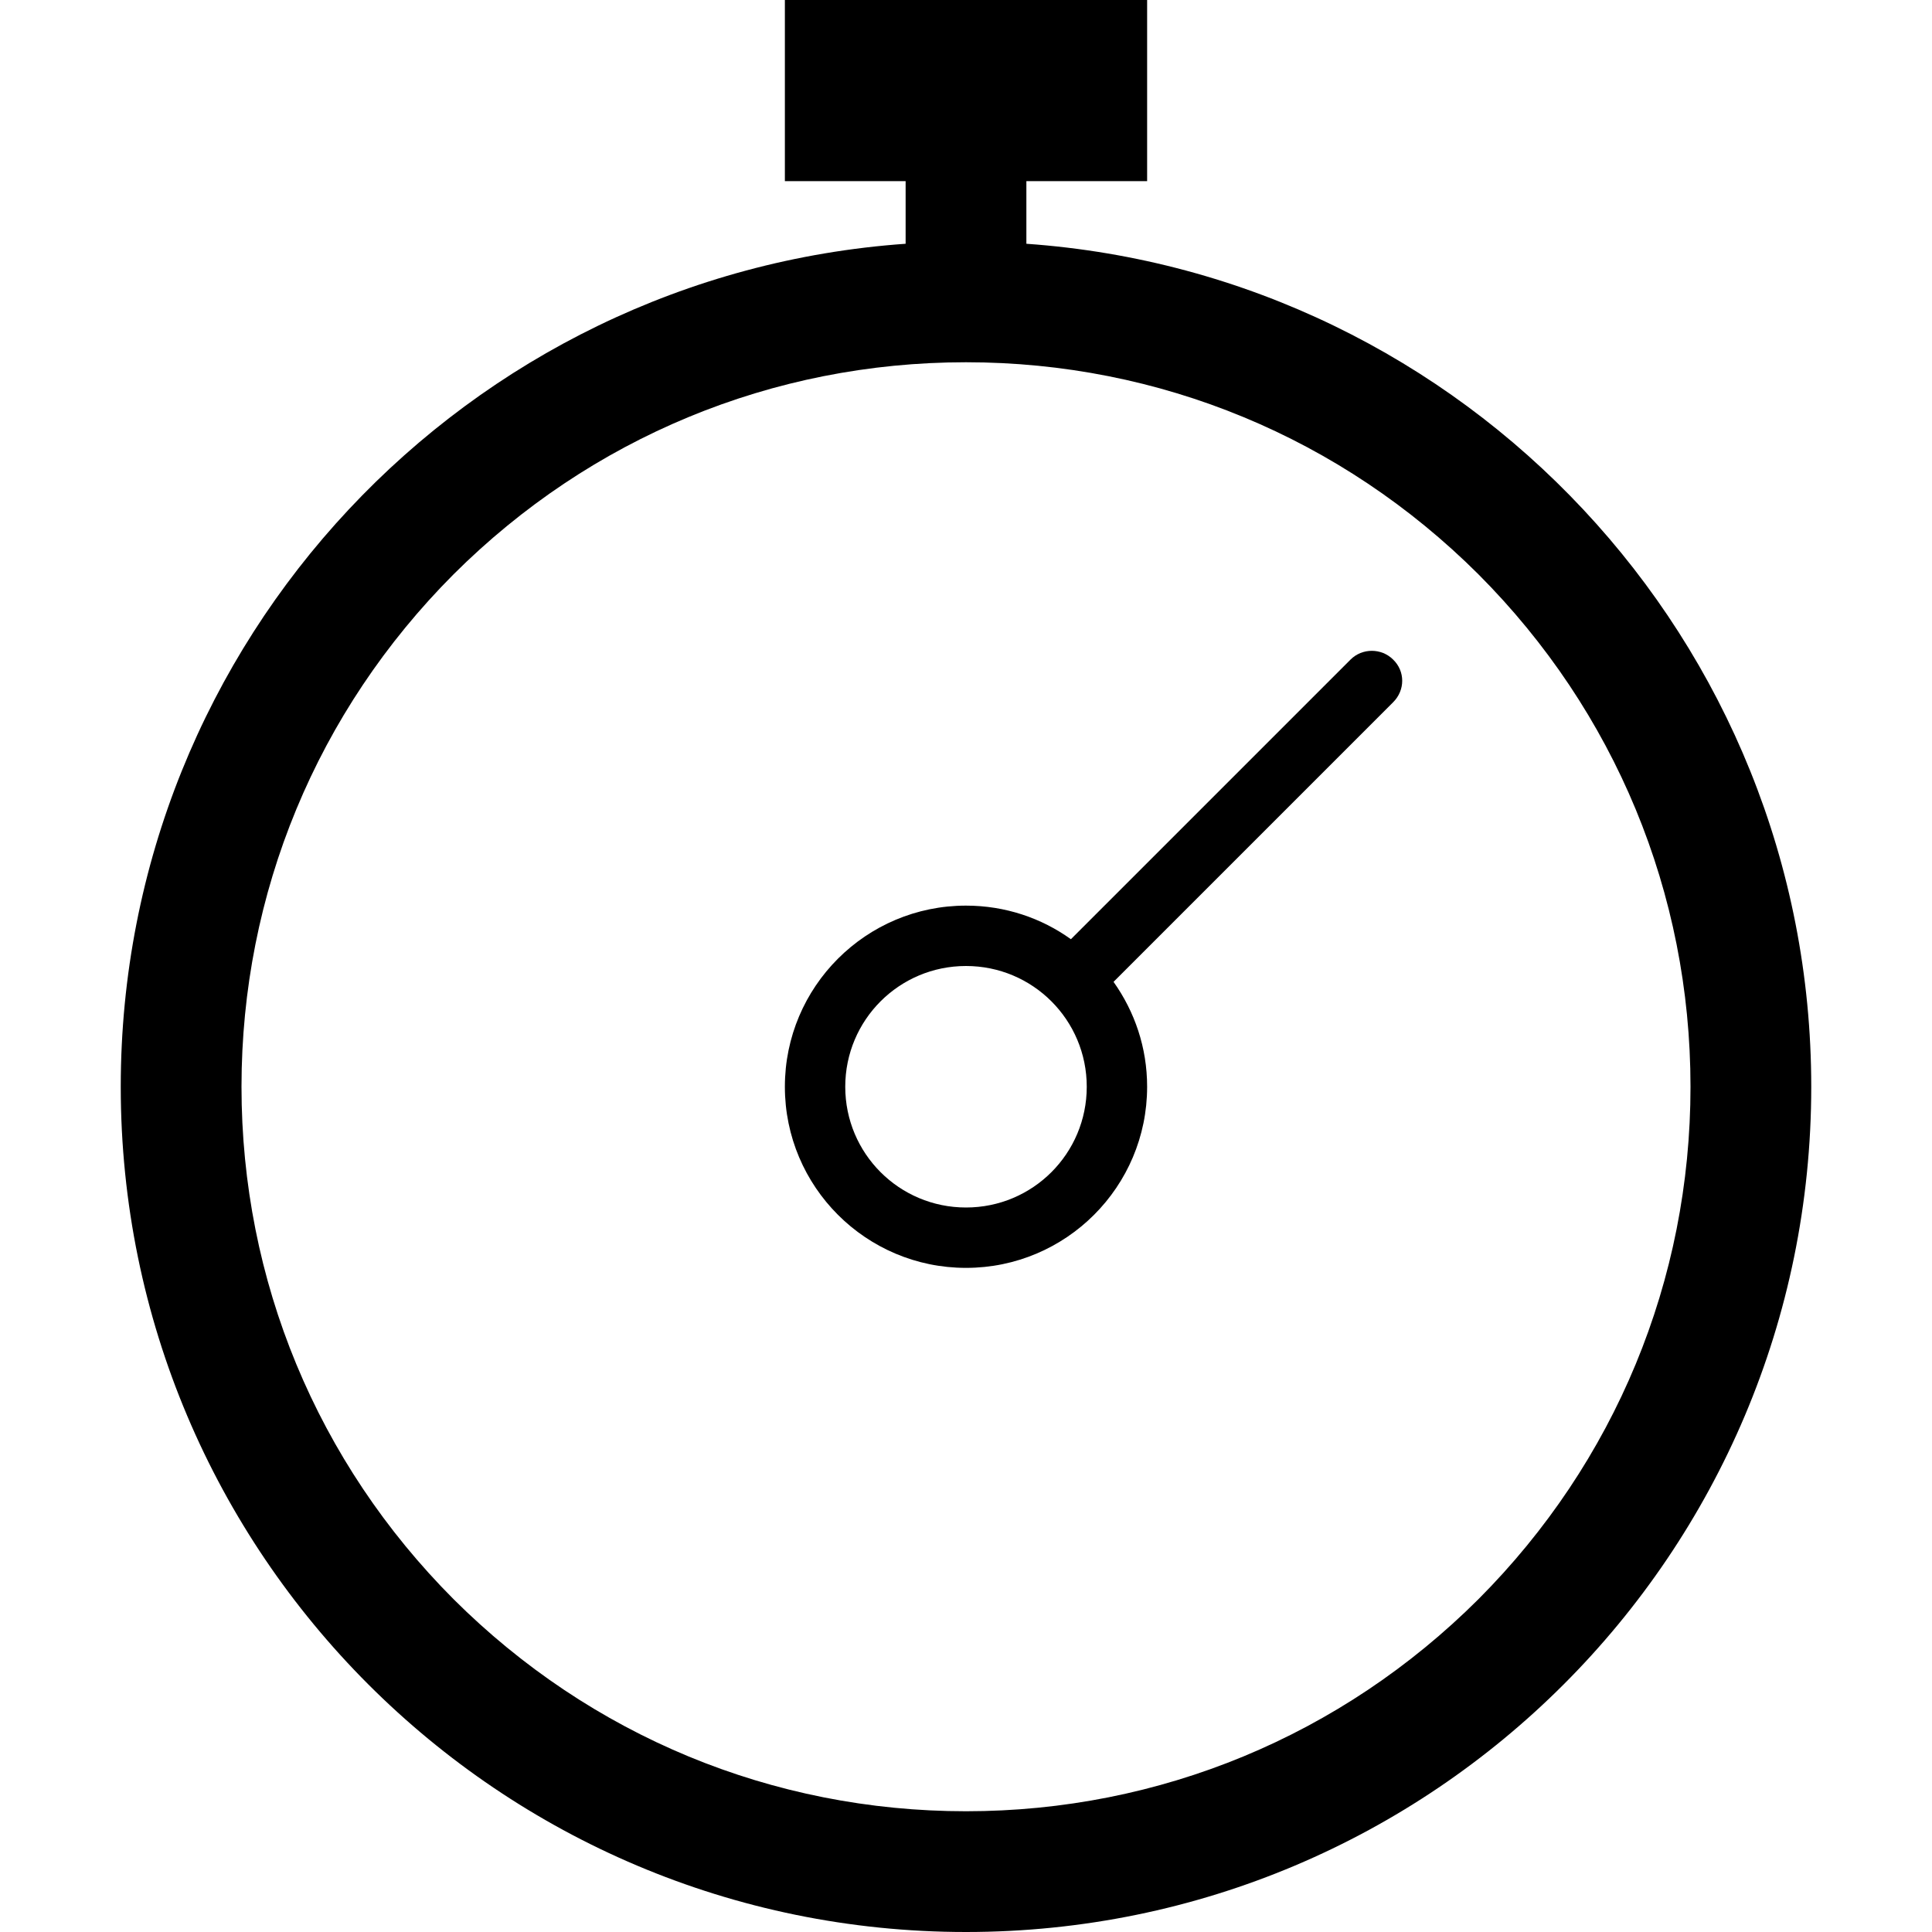 <svg fill="currentColor" xmlns="http://www.w3.org/2000/svg" width="32" height="32" viewBox="0 0 512 512"><path d="M272 64.6V48h32V0h-96v48h32v16.6C123.8 72.8 32 169.7 32 288c0 123.7 100.3 224 224 224s224-100.3 224-224c0-118.3-91.8-215.2-208-223.4zm119.8 359.2C355.5 460 307.3 480 256 480s-99.5-20-135.8-56.2C84 387.5 64 339.3 64 288s20-99.5 56.2-135.8C156.5 116 204.7 96 256 96s99.5 20 135.8 56.2C428 188.5 448 236.7 448 288s-20 99.5-56.2 135.8z"/><path d="M369.2 174.8c-3.1-3.1-8.2-3.1-11.3 0l-74.1 74.1c-7.8-5.6-17.4-8.9-27.8-8.9-26.5 0-48 21.5-48 48s21.5 48 48 48 48-21.5 48-48c0-10.4-3.3-19.9-8.9-27.8l74.1-74.1c3.2-3.2 3.2-8.2 0-11.3zM256 320c-17.7 0-32-14.3-32-32s14.3-32 32-32 32 14.3 32 32-14.3 32-32 32z"/></svg>